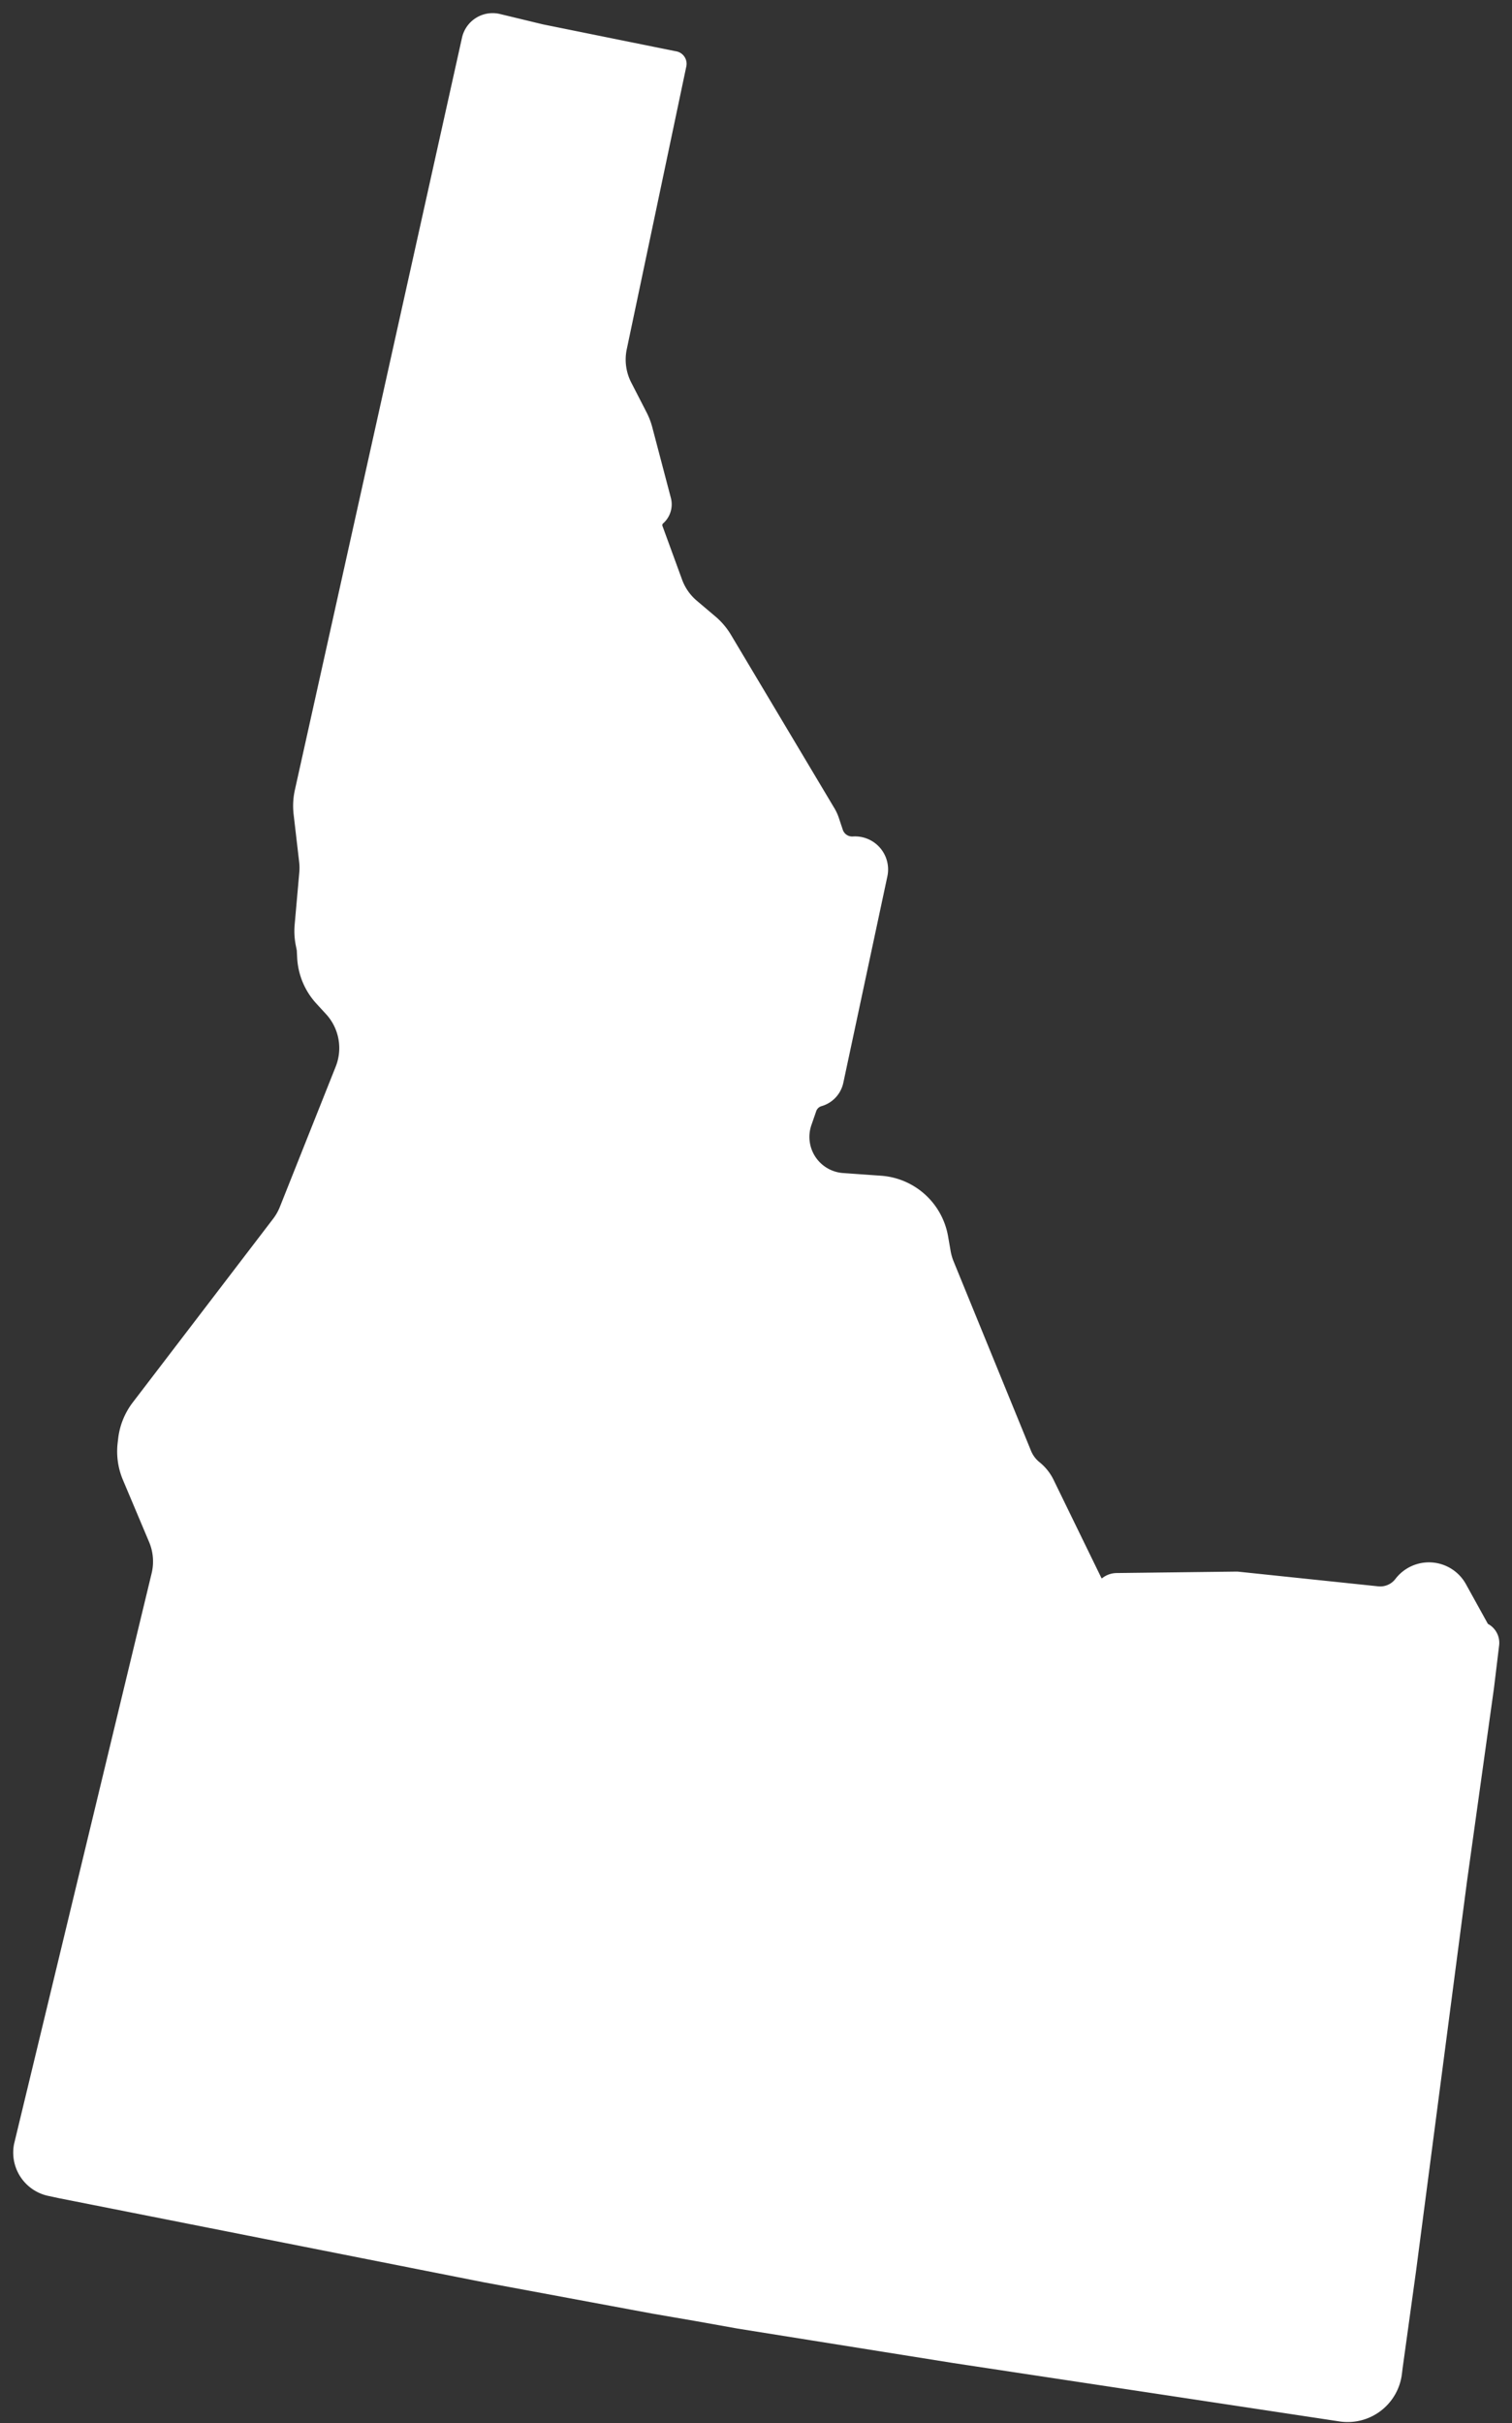 <svg xmlns="http://www.w3.org/2000/svg" width="98" height="157" fill="none"><rect width="100%" height="100%" fill="#333333" stroke="none"/><path fill="#fff" stroke="#fff" stroke-linejoin="round" stroke-width="1.5" d="M43.68 4.06h-.015l-8.631-1.747-2.815-.679a1.284 1.284 0 0 0-1.543.973L19.844 51.35a4 4 0 0 0-.068 1.33l.36 3.095q.047.406.01.816l-.3 3.386c-.034.38-.013.764.062 1.138l.062.31q.02.096.019.193l.021.407a4 4 0 0 0 1.05 2.497l.625.68a4 4 0 0 1 .77 4.187l-3.62 9.091a4 4 0 0 1-.54.95L9.2 91.326a4 4 0 0 0-.794 1.953l-.034.288a4 4 0 0 0 .286 2.031l1.696 4.022c.333.787.404 1.661.204 2.492l-8.913 36.963a2.12 2.12 0 0 0 1.64 2.473l.69.148 27.469 5.436 10.968 2.038 2.814.485 2.718.486 13.977 2.232 25.043 3.785a2.794 2.794 0 0 0 3.156-2.432l.047-.382.873-6.309 3.3-25.237 1.748-12.521.333-2.754a.64.64 0 0 0-.35-.651.64.64 0 0 1-.274-.263l-1.44-2.603a1.988 1.988 0 0 0-3.319-.244c-.42.55-1.097.841-1.786.769l-9.083-.951-7.788.094a.78.78 0 0 0-.478.17.78.78 0 0 1-1.188-.267l-3.105-6.37a2.6 2.6 0 0 0-.704-.88 2.6 2.6 0 0 1-.772-1.032l-5.02-12.28a4 4 0 0 1-.238-.828l-.166-.954a4 4 0 0 0-3.658-3.305l-2.46-.174a3.096 3.096 0 0 1-2.71-4.1l.313-.903a1.26 1.26 0 0 1 .845-.8 1.26 1.26 0 0 0 .886-.949l2.855-13.375a1.392 1.392 0 0 0-1.455-1.68 1.39 1.39 0 0 1-1.413-.949l-.255-.766a2.4 2.4 0 0 0-.22-.479l-6.705-11.236a4 4 0 0 0-.851-1.003l-1.205-1.02a4 4 0 0 1-1.173-1.68l-1.27-3.475a.9.9 0 0 1 .248-.985.9.9 0 0 0 .274-.905l-1.204-4.575a4 4 0 0 0-.31-.809l-.997-1.94a4 4 0 0 1-.355-2.653l3.86-18.324a.073.073 0 0 0-.071-.087Z"/></svg>
